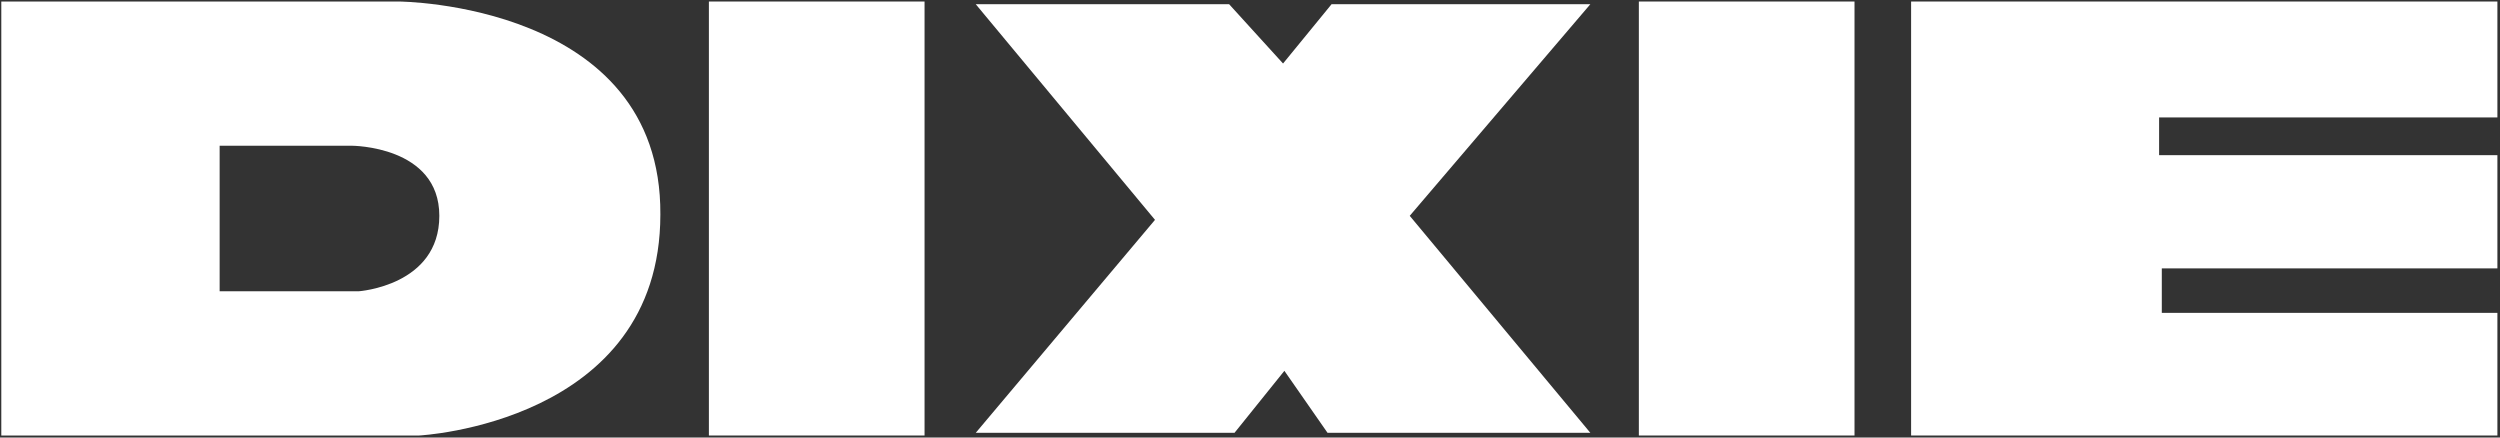 <?xml version="1.0" encoding="UTF-8"?><svg id="Capa_1" xmlns="http://www.w3.org/2000/svg" viewBox="0 0 1920 336"><rect x="0" y="0" width="1920" height="336" fill="#333333" stroke="none"/><defs><style>.cls-1{fill:#fff;}</style></defs><path class="cls-1" d="M306.35,1.17H1v333.3h320.88s185.28-9.32,185.28-169.76C508.2,2.2,306.35,1.17,306.35,1.17M275.3,223.71h-106.62v-111.79h101.44s67.28,0,67.28,53.83-62.11,57.97-62.11,57.97Z"/><polygon class="cls-1" points="1467.73 1.17 1467.73 334.47 1918 334.47 1918 240.28 1660.26 240.28 1660.26 206.12 1918 206.12 1918 119.17 1658.19 119.17 1658.19 90.19 1918 90.19 1918 1.17 1467.73 1.17"/><rect class="cls-1" x="544.43" y="1.17" width="165.62" height="333.3"/><rect class="cls-1" x="1258.64" y="1.17" width="165.62" height="333.3"/><polygon class="cls-1" points="887.04 168.85 749.38 3.24 943.97 3.24 985.38 48.78 1022.64 3.24 1221.38 3.24 1082.68 165.75 1221.38 332.4 1019.54 332.4 986.41 284.79 948.11 332.4 749.38 332.4 887.04 168.85"/></svg>